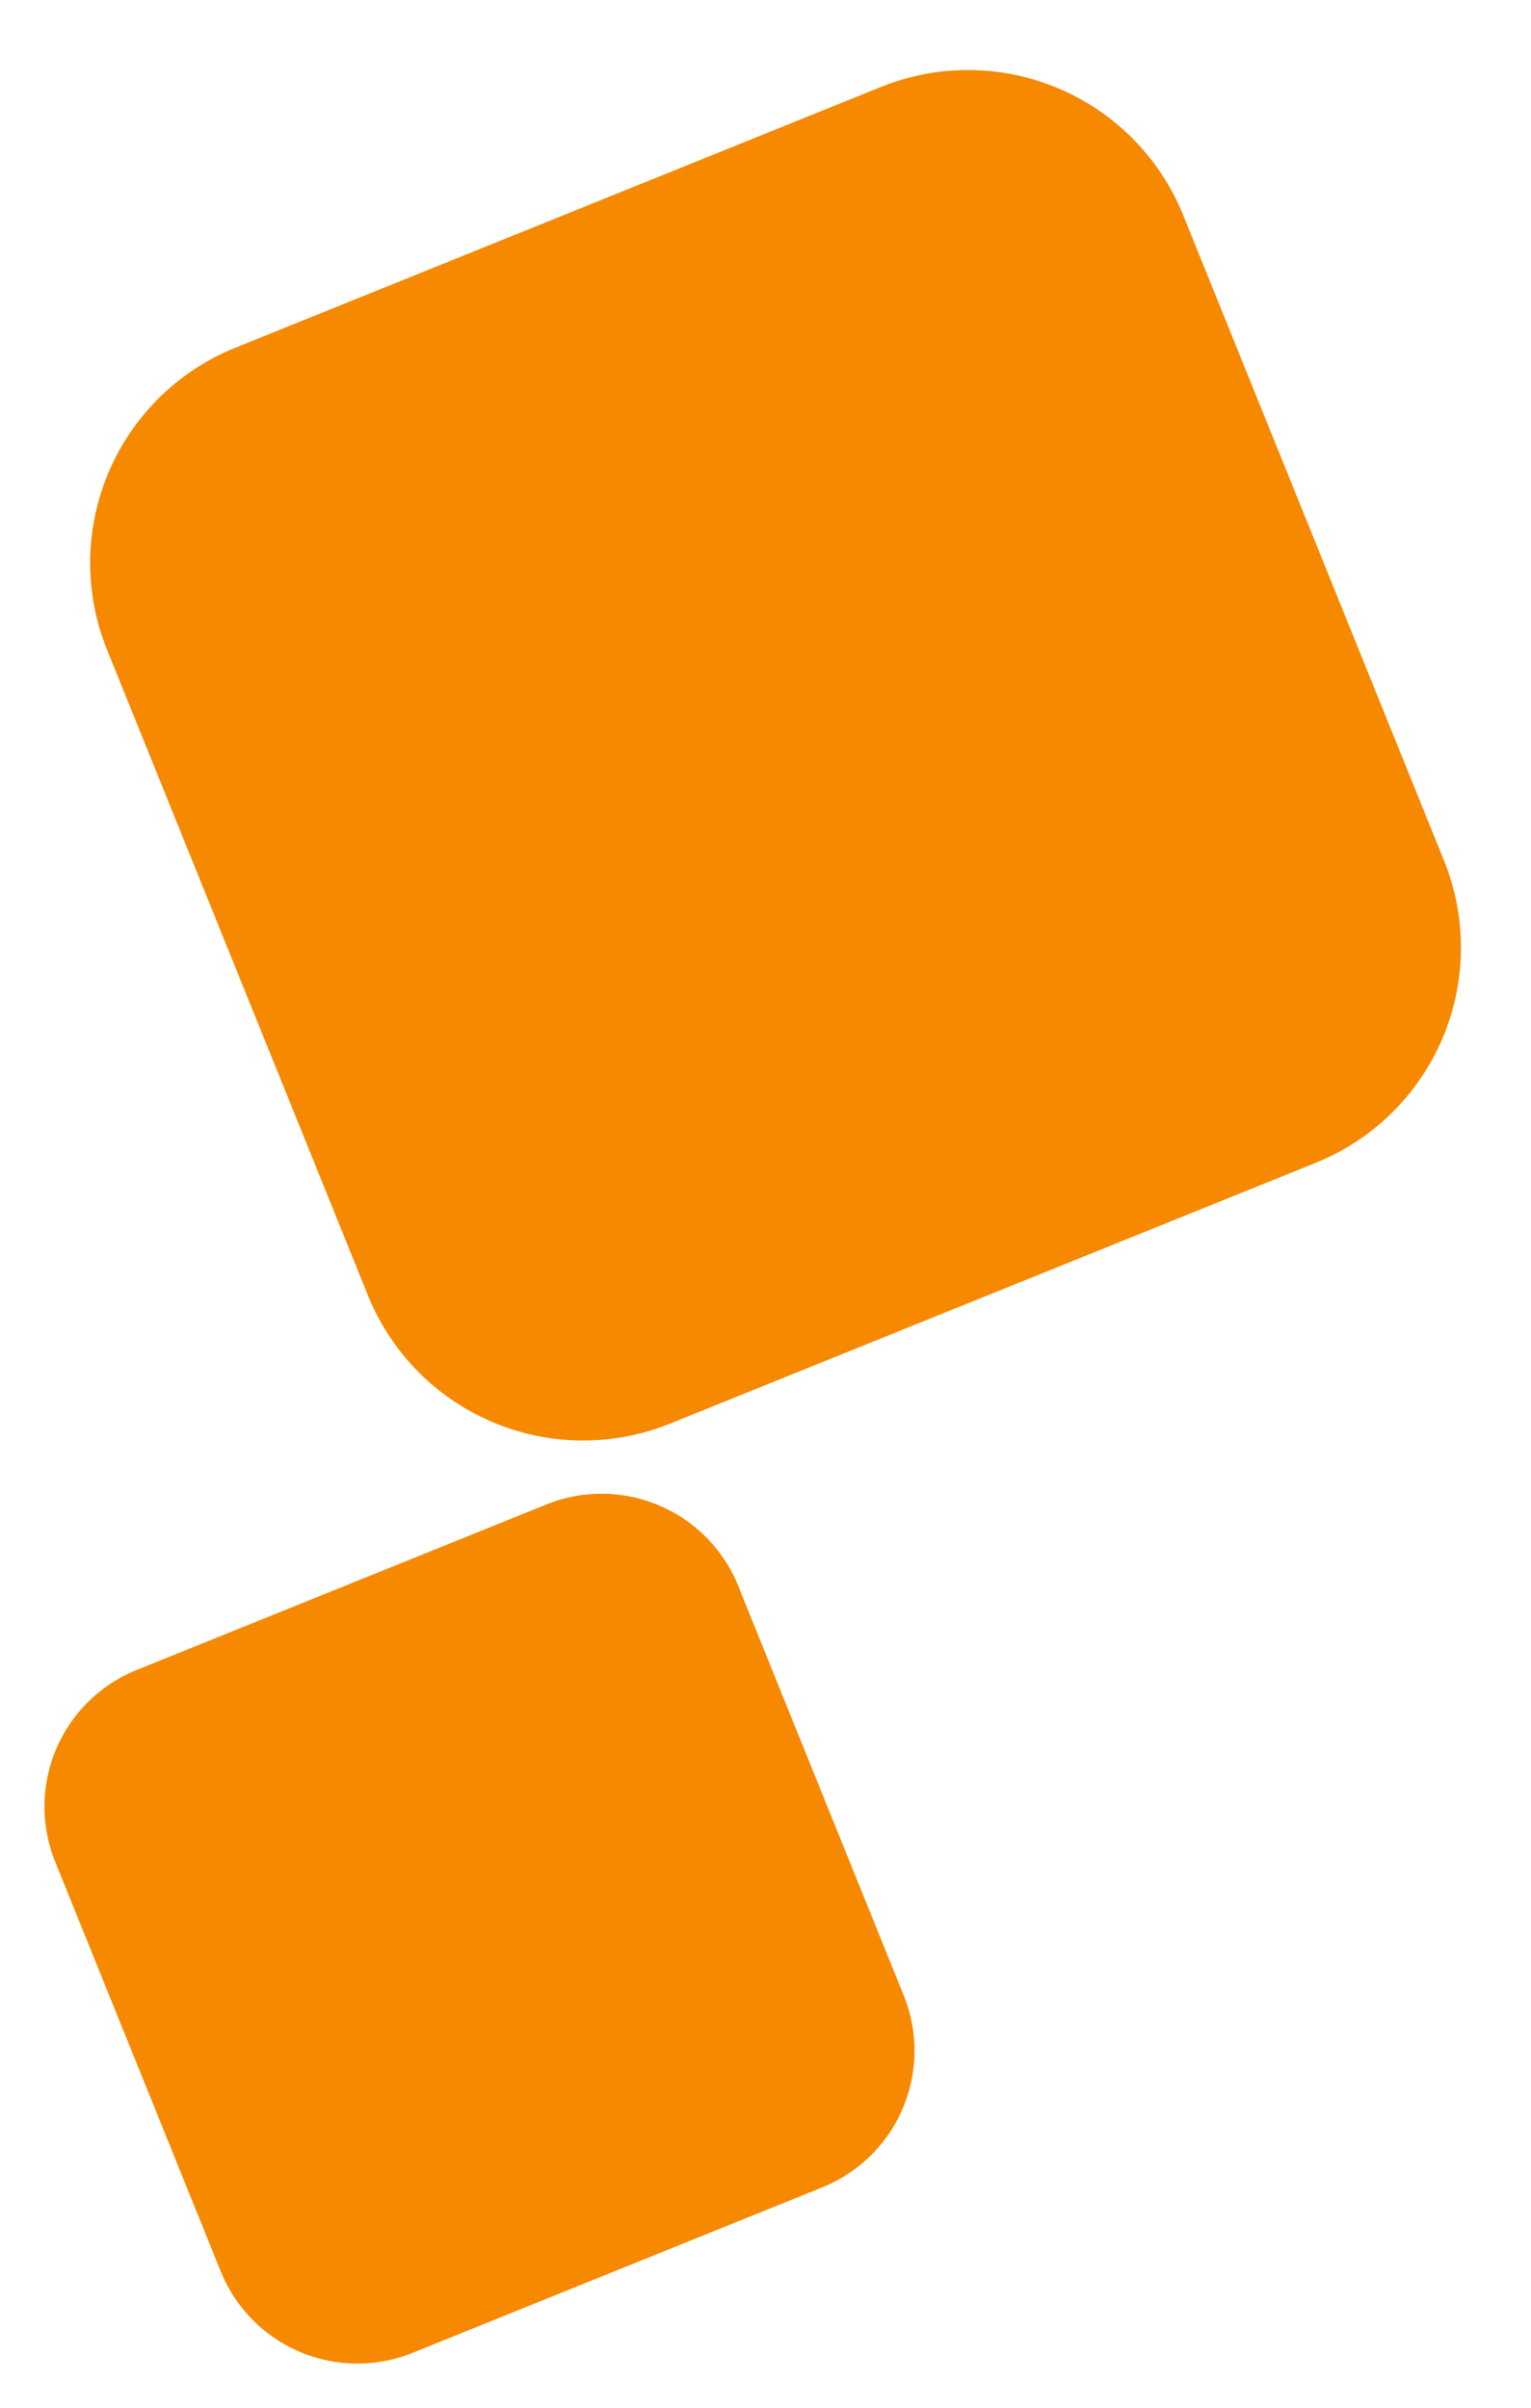 <svg xmlns="http://www.w3.org/2000/svg" width="309.742" height="487.29" viewBox="0 0 309.742 487.29">
  <g id="Group_30" data-name="Group 30" transform="translate(421.399 494.07) rotate(158)">
    <path id="Path_26" data-name="Path 26" d="M119.225,0H29.806A29.806,29.806,0,0,0,0,29.806v89.419a29.806,29.806,0,0,0,29.806,29.806h89.419a29.806,29.806,0,0,0,29.806-29.806V29.806A29.806,29.806,0,0,0,119.225,0Z" transform="translate(187.379 143.231)" fill="#f68900"/>
    <path id="Path_28" data-name="Path 28" d="M187.847,0H46.962A46.962,46.962,0,0,0,0,46.962V187.846a46.962,46.962,0,0,0,46.962,46.962H187.847a46.962,46.962,0,0,0,46.962-46.962V46.962A46.962,46.962,0,0,0,187.847,0Z" transform="translate(0 298.063)" fill="#f68900"/>
  </g>
</svg>

